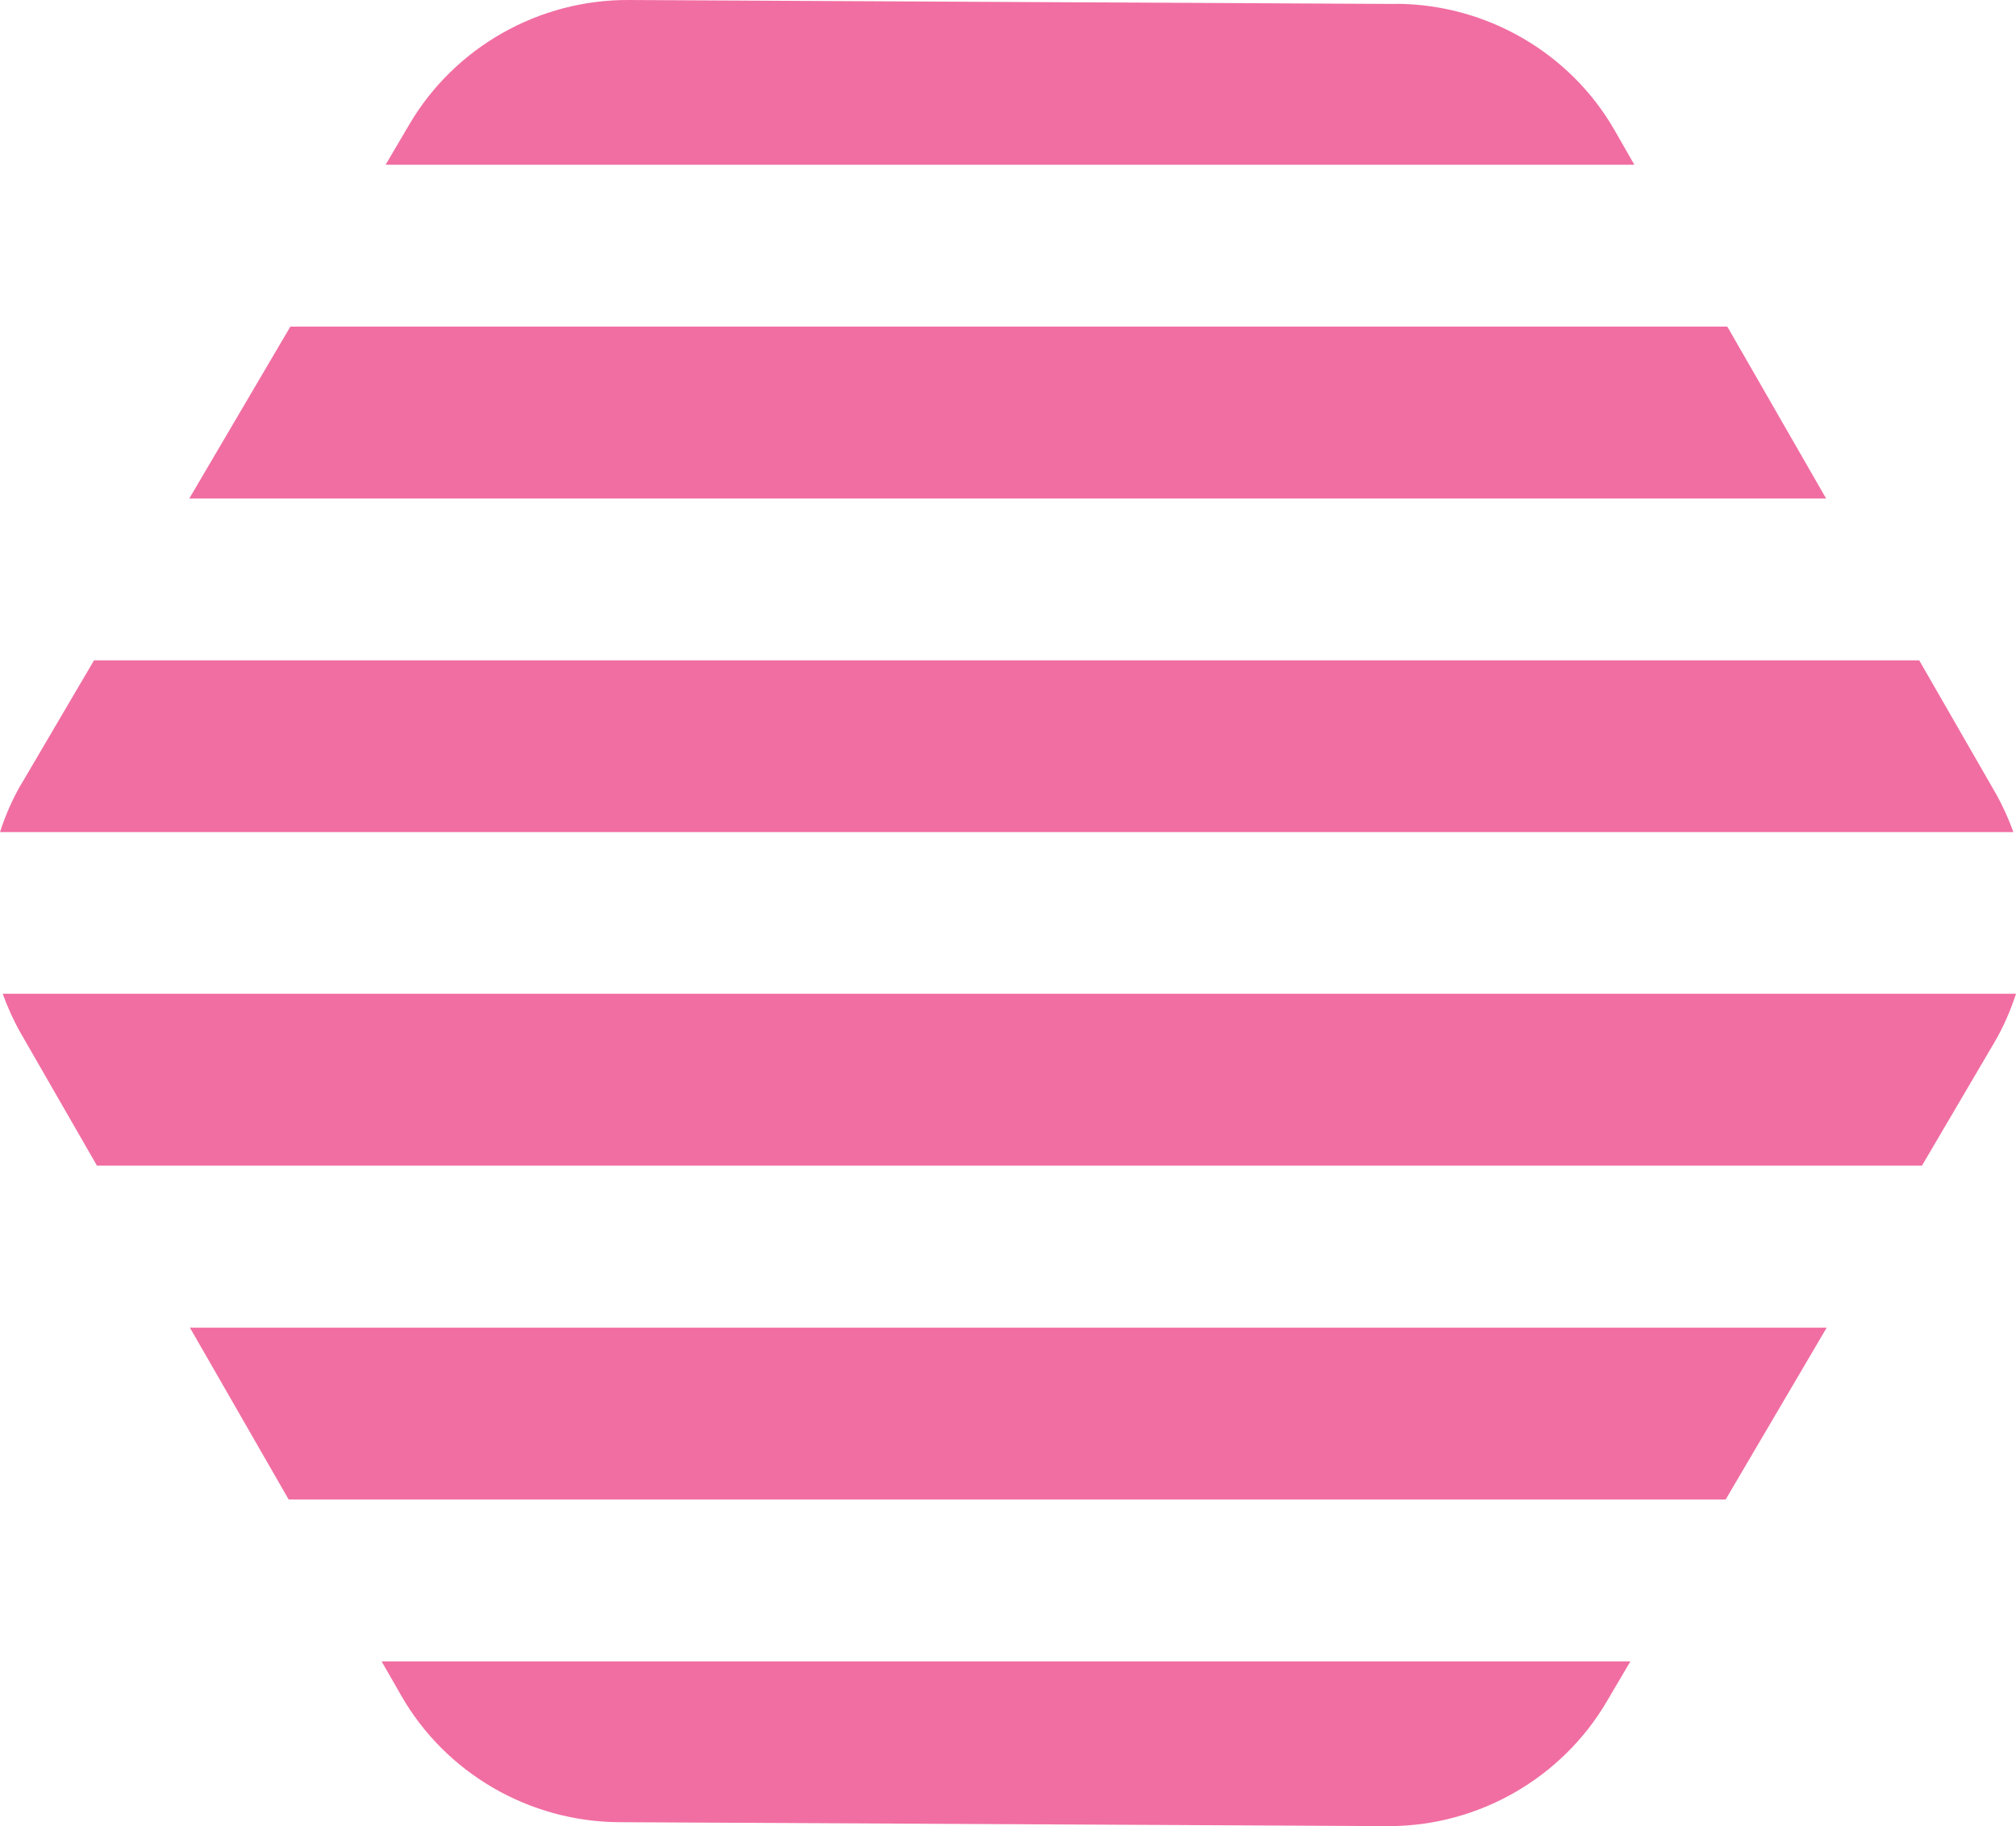 <svg xmlns="http://www.w3.org/2000/svg" width="106" height="96" viewBox="0 0 106 96" fill="none"><g clip-path="url(#clip0_216_3380)"><path d="M20.066 87.34L21.104 89.152C23.443 93.223 27.832 95.769 32.56 95.793L72.942 96H73.087C77.757 95.976 82.107 93.478 84.47 89.471L85.725 87.34H20.066Z" fill="#F16EA2"></path><path d="M0.145 52.25C0.402 52.961 0.715 53.655 1.093 54.318L5.097 61.278H101.056L104.842 54.836C105.333 54.006 105.71 53.136 106 52.242H0.145V52.25Z" fill="#F16EA2"></path><path d="M1.158 41.147C0.667 41.977 0.289 42.848 0 43.742H105.863C105.606 43.031 105.293 42.337 104.915 41.674L100.911 34.714H4.944L1.158 41.155V41.147Z" fill="#F16EA2"></path><path d="M9.985 69.795L15.178 78.831H90.733L96.047 69.795H9.985Z" fill="#F16EA2"></path><path d="M73.44 0.208L33.058 0C28.339 -0.024 23.917 2.475 21.529 6.529L20.275 8.661H85.933L84.896 6.849C82.557 2.77 78.167 0.232 73.44 0.2" fill="#F16EA2"></path><path d="M15.267 17.169L9.953 26.205H96.015L90.821 17.169H15.267Z" fill="#F16EA2"></path></g><defs><clipPath id="clip0_216_3380"><rect width="106" height="96" fill="white"></rect></clipPath></defs></svg>